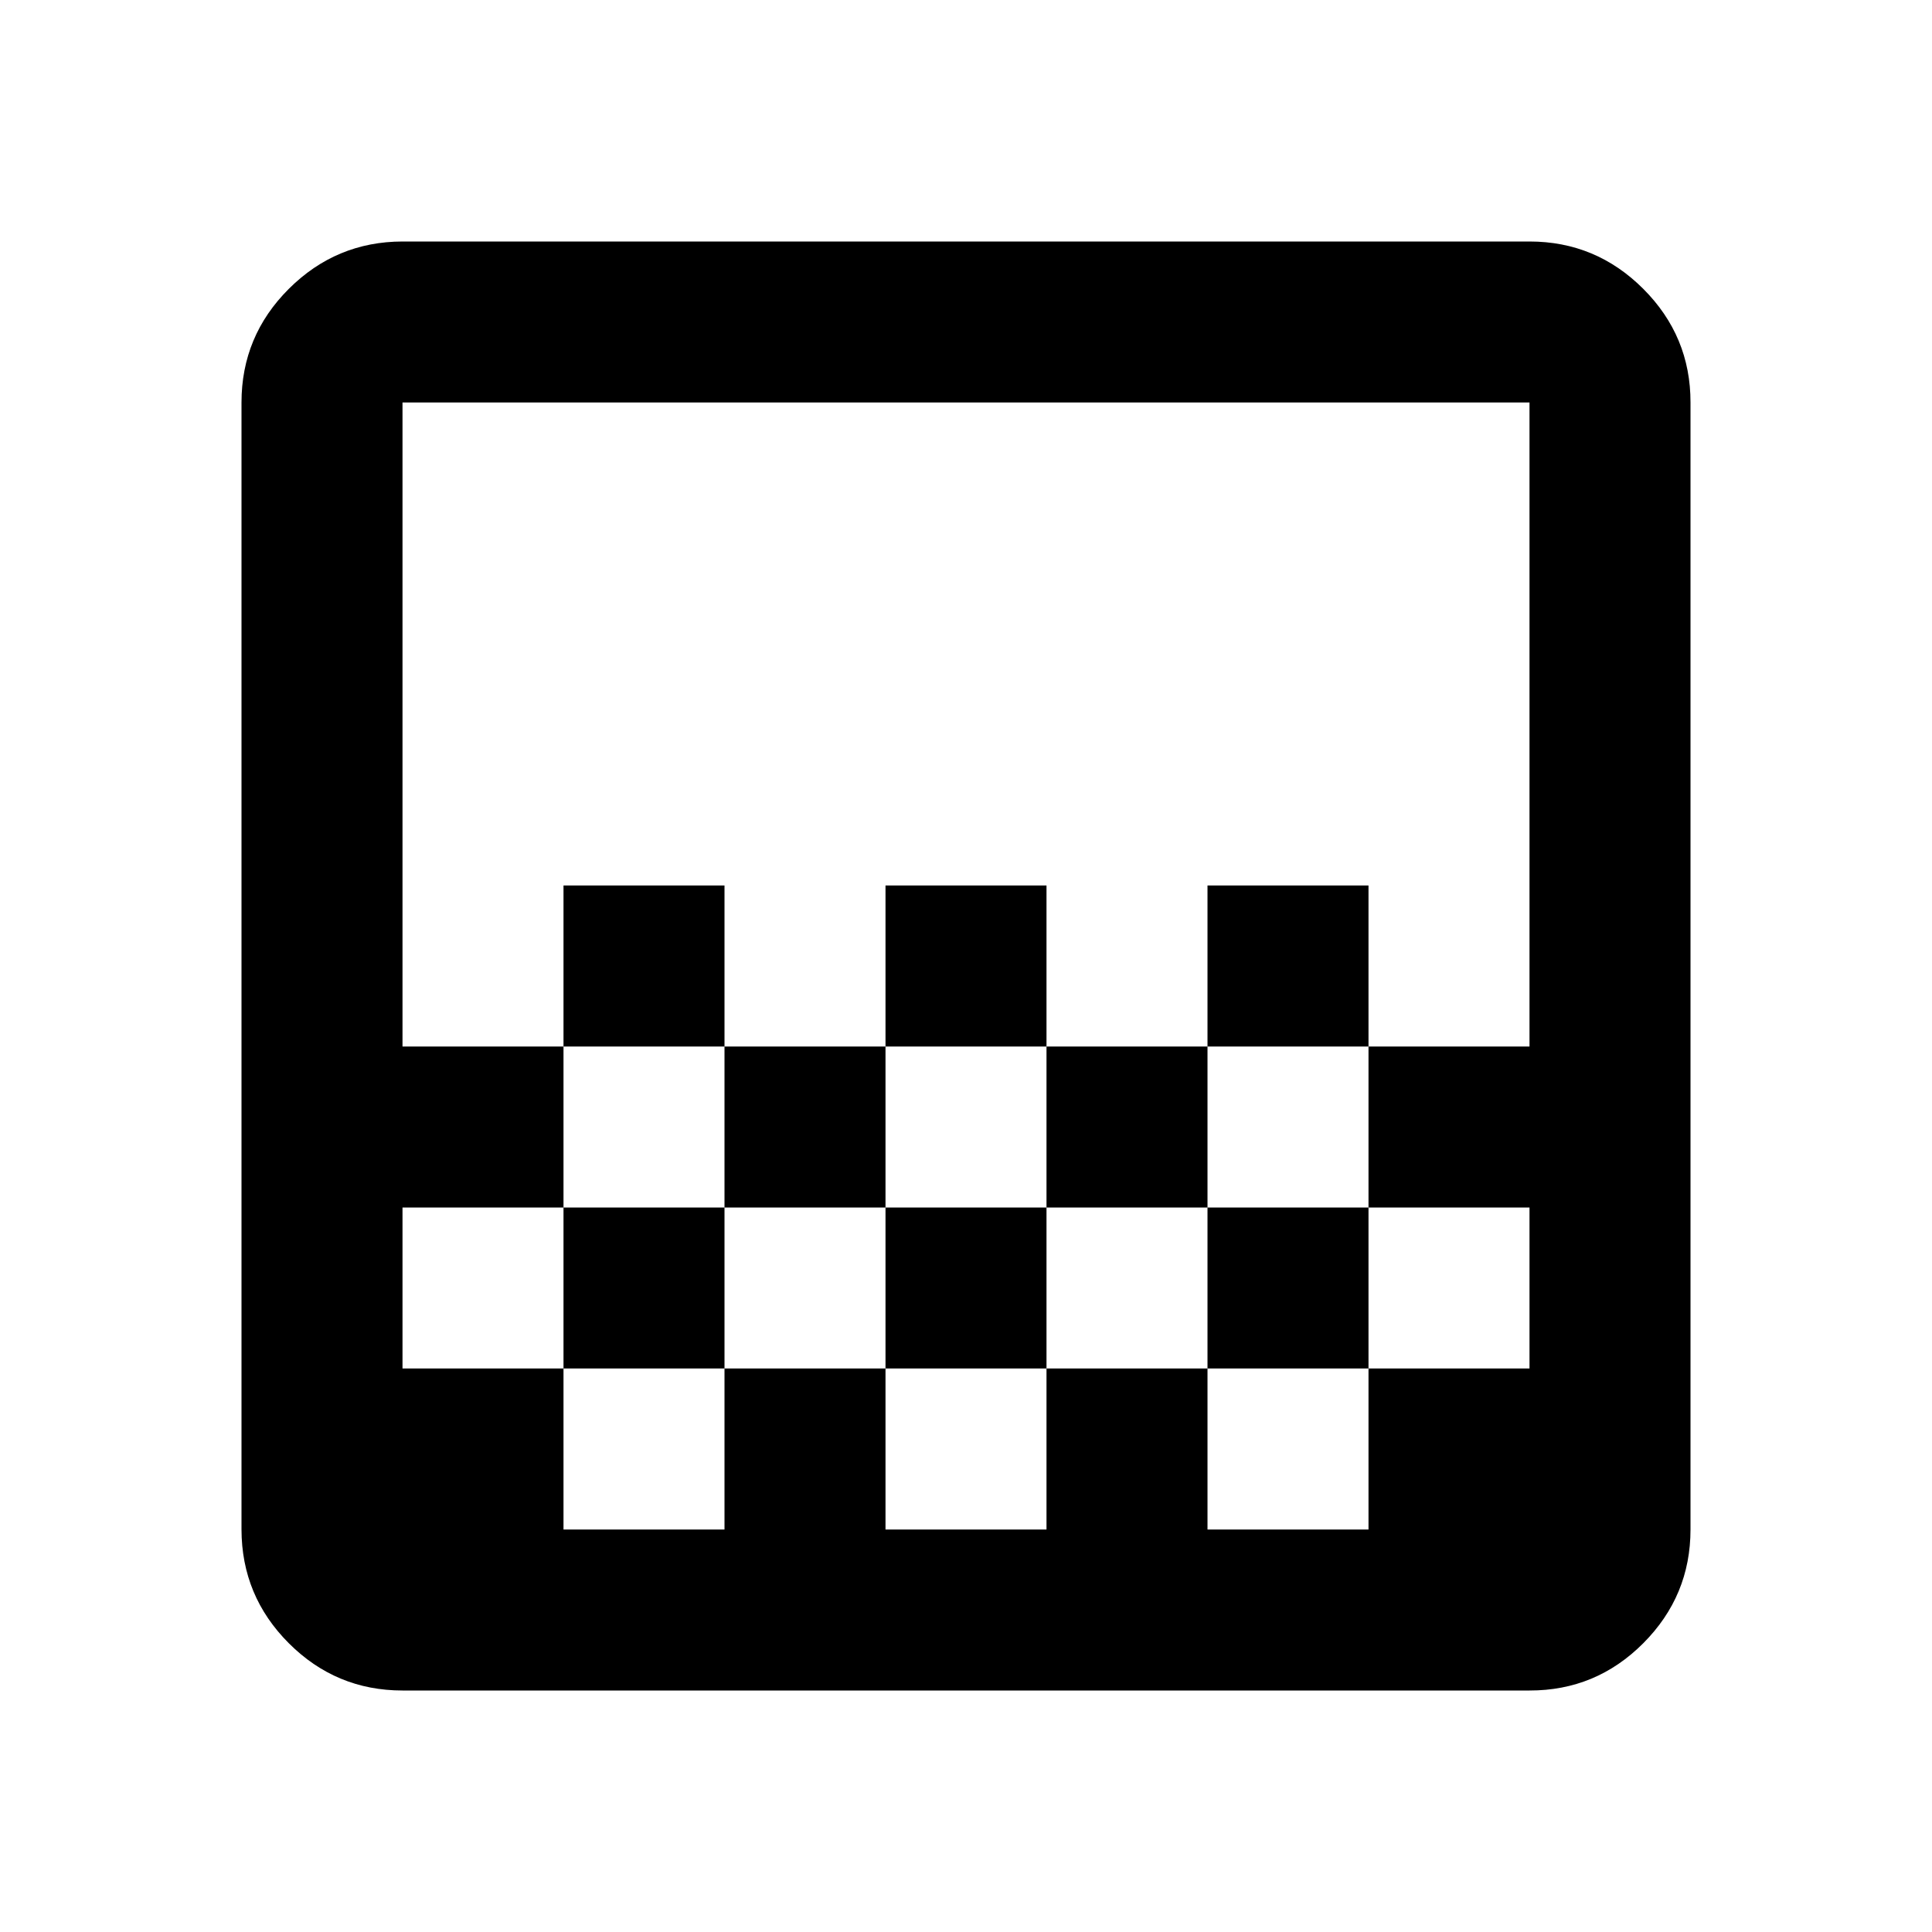 <svg width="24" height="24" viewBox="0 0 24 24" fill="none" xmlns="http://www.w3.org/2000/svg">
<path d="M11 13V11H13V13H11ZM9 15V13H11V15H9ZM13 15V13H15V15H13ZM15 13V11H17V13H15ZM7 13V11H9V13H7ZM5 21C4.45 21 3.979 20.804 3.588 20.413C3.197 20.022 3.001 19.551 3 19V5C3 4.45 3.196 3.979 3.588 3.588C3.98 3.197 4.451 3.001 5 3H19C19.55 3 20.021 3.196 20.413 3.588C20.805 3.98 21.001 4.451 21 5V19C21 19.55 20.804 20.021 20.413 20.413C20.022 20.805 19.551 21.001 19 21H5ZM7 19H9V17H7V19ZM11 19H13V17H11V19ZM5 17H7V15H9V17H11V15H13V17H15V15H17V17H19V15H17V13H19V5H5V13H7V15H5V17ZM15 17V19H17V17H15Z" fill="black"/>
</svg>
